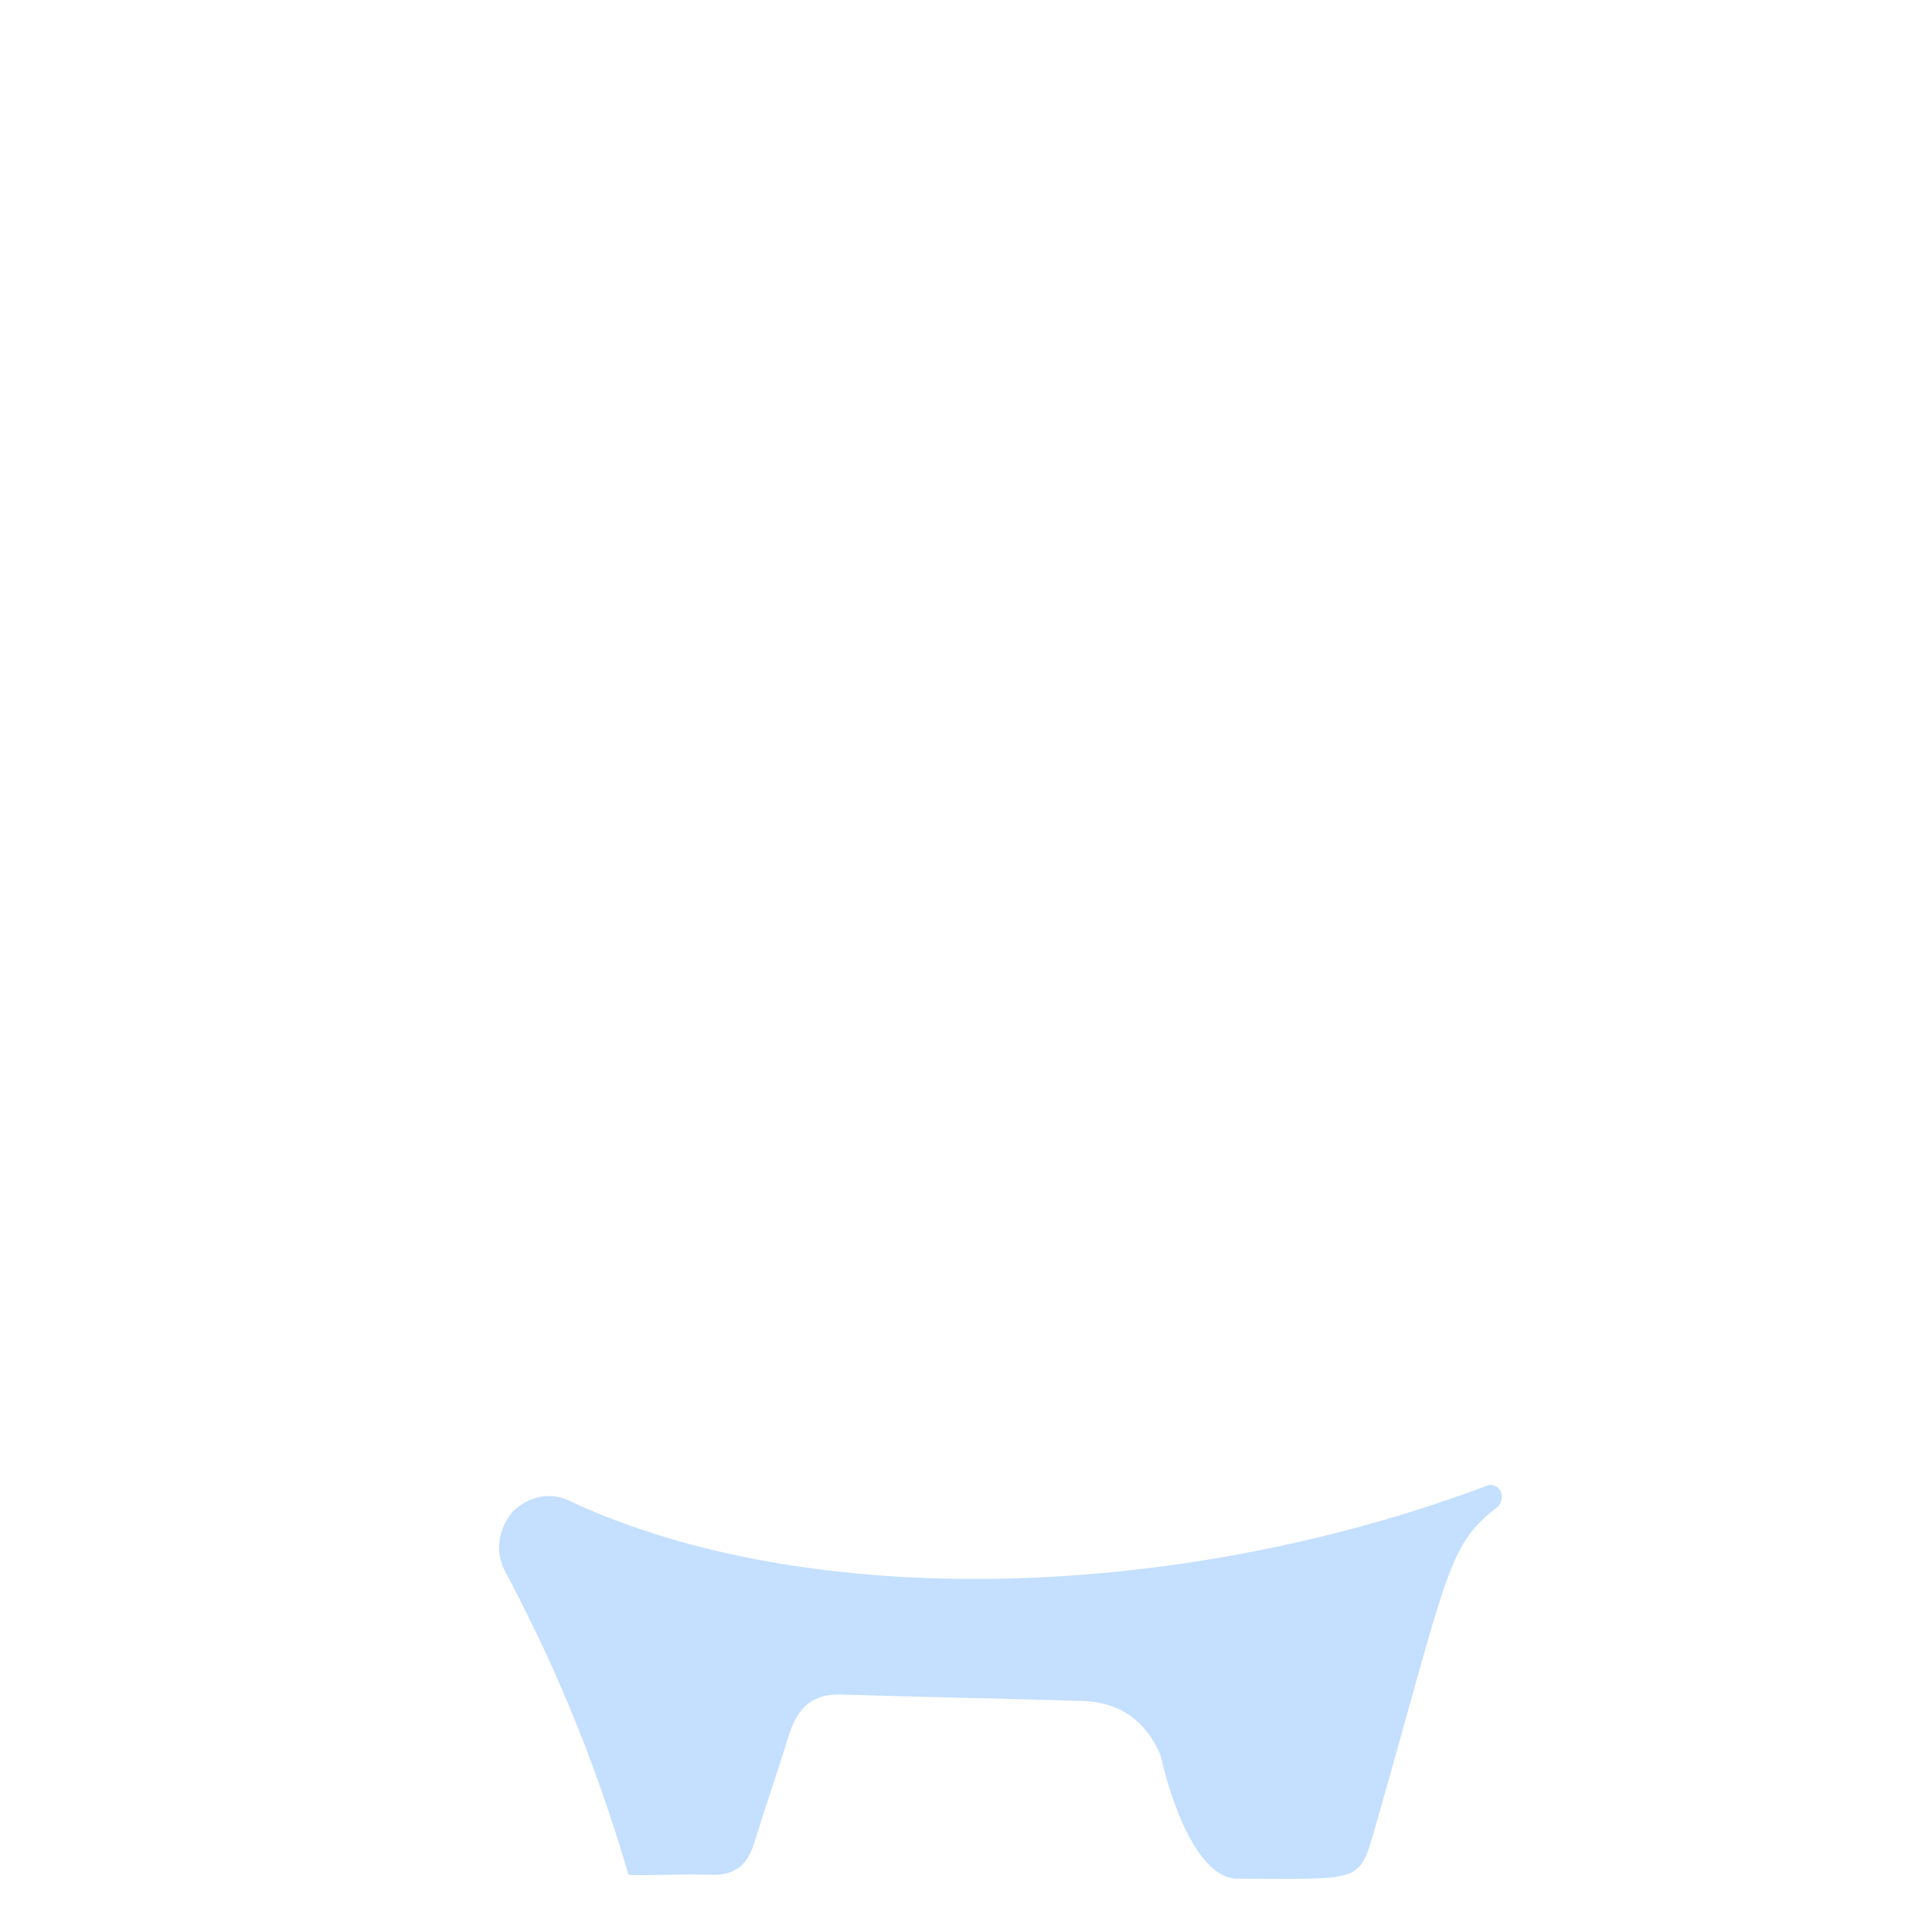 <?xml version="1.0" encoding="UTF-8"?>
<svg width="150px" height="148px" viewBox="0 0 150 148" version="1.1" xmlns="http://www.w3.org/2000/svg" xmlns:xlink="http://www.w3.org/1999/xlink">
    <!-- Generator: Sketch 51.2 (57519) - http://www.bohemiancoding.com/sketch -->
    <title>Piggybank</title>
    <desc>Created with Sketch.</desc>
    <defs></defs>
    <g id="Page-1" stroke="none" stroke-width="1" fill="none" fill-rule="evenodd">
        <g id="Piggybank" transform="translate(1, 0)">
            <g id="Group" transform="translate(0, 145)" class="stroke-primary-300" stroke-linecap="round" stroke-linejoin="round" stroke-width="3">
                <path d="M1.7,0.5 L0.8,0.5" id="Shape"></path>
                <path d="M27.5,0.5 L5.4,0.5" id="Shape"></path>
                <path d="M32.3,0.5 L31.5,0.5" id="Shape"></path>
                <path d="M105.8,0.5 L37.2,0.5" id="Shape"></path>
                <path d="M137.8,0.5 L109.6,0.5" id="Shape"></path>
                <path d="M142.8,0.5 L141.4,0.5" id="Shape"></path>
                <path d="M147,0.5 L146.7,0.5" id="Shape"></path>
            </g>
            <path d="M140.7,84.8 C140.7,84 140.7,83.3 140.6,82.7 C139.7,76.1 134.1,80.8 128.8,77.7 C127.8,77.1 126.9,76.3 125.9,75.1 C120,67.3 112.4,61.7 118.8,48.9 C119.1,48.4 119.4,47.8 119.7,47.3 C119.7,47.3 119.7,47.3 119.7,47.3 C120.4,46 119.3,44.5 117.9,44.6 C117.8,44.6 117.8,44.6 117.7,44.6 C106.3,46.3 107.2,51.1 100,51 C90.9,50.9 71.6,51 55.7,51 C27.2,50.9 11.9,81.1 26,103.6 C33.8,116.1 40.4,129.2 44.4,143.4 C44.9,145.2 45.7,145.6 47.8,145.6 C49.3,145.6 51.4,145.5 54.4,145.6 C56.1,145.6 57,144.8 57.5,143.3 C58.4,140.4 59.4,137.5 60.3,134.6 C60.9,132.5 62.2,131.5 64.4,131.6 C70.6,131.8 76.9,131.9 83.1,132.1 C86,132.2 88,133.7 89.1,136.3 C89.2,136.5 89.3,136.7 89.4,137 C90.1,139.1 90.8,141.2 91.5,143.3 C92,145.1 93.1,145.9 95,145.9 L95.1,145.9 C104,145.7 104.5,146.6 105.7,142.5 C107.5,136.2 109.3,130 111.1,123.7 C114.1,113.1 122.6,116.6 139.4,100.4 C141.2,98.5 140.8,95.8 140.7,84.8 Z M109.5,81.7 C109.1,81.7 108.7,81.6 108.3,81.5 C106,80.9 104.3,78.8 104.3,76.4 C104.3,73.6 106.6,71.4 109.4,71.3 C111.9,71.3 114,73 114.5,75.3 C114.6,75.7 114.6,76.1 114.6,76.4 C114.8,79.3 112.4,81.7 109.5,81.7 Z" id="Shape" class="fill-neutral" fill-rule="nonzero"></path>
            <path d="M140.7,84.7 C140.7,83.9 139.2,79.6 139.1,79 C136.1,78.8 133.6,79.3 129.7,78.9 C129.2,78.8 129,78.1 128.7,77.7 C127.7,77.1 126.8,76.3 125.8,75.1 C119.9,67.3 112.3,61.7 118.7,48.9 C110.1,50.9 110.3,54.9 103.7,54.8 C94.6,54.7 75.3,54.8 59.4,54.8 C34.3,54.7 19.5,78.1 25.9,99 C26.6,101.4 27.6,103.7 28.9,106 C29.2,106.5 29.4,106.9 29.7,107.3 C37.2,119.4 43.6,131.9 47.6,145.5 C49.1,145.5 51.2,145.4 54.2,145.5 C55.9,145.5 56.8,144.7 57.3,143.2 C58.2,140.3 59.2,137.4 60.1,134.5 C60.7,132.4 62,131.4 64.2,131.5 C70.4,131.7 76.7,131.8 82.9,132 C85.8,132.1 87.8,133.6 88.9,136.2 C90.5,141.2 90.6,143.8 94.7,145.8 C104.1,145.8 104.3,146.2 105.4,142.4 C107.2,136.1 109,129.9 110.8,123.6 C111.7,120.4 113.1,118.5 115.1,116.9 C118.8,114 124.5,112.3 132.6,106 C134.6,104.4 136.7,102.6 139,100.4 C141.2,98.4 140.8,95.7 140.7,84.7 Z" id="Shape" class="fill-primary-100" fill-rule="nonzero"></path>
            <path d="M114.7,76.4 C114.7,79.3 112.3,81.7 109.5,81.7 C108.1,81.7 106.8,81.1 105.9,80.2 C104.9,79.2 104.3,77.9 104.3,76.5 C104.3,73.7 106.6,71.5 109.4,71.4 C112.1,71.3 114.3,73.3 114.6,75.9 C114.7,76 114.7,76.2 114.7,76.4 Z" id="Shape" class="fill-neutral" fill-rule="nonzero"></path>
            <path d="M114.7,76.4 C114.7,79.3 112.3,81.7 109.5,81.7 C108.1,81.7 106.8,81.1 105.9,80.2 C105.9,80 105.9,79.8 105.9,79.5 C105.9,76.7 108.2,74.5 111,74.4 C112.4,74.4 113.8,74.9 114.7,75.8 C114.7,76 114.7,76.2 114.7,76.4 Z" id="Shape" class="fill-primary-100" fill-rule="nonzero"></path>
            <path d="M114.4,115.4 C114.8,115.2 115.3,115.4 115.5,115.8 C115.7,116.2 115.6,116.7 115.3,117 C111.3,120.1 111.5,121.9 105.6,142.5 C104.5,146.3 104.3,145.9 94.9,145.9 C92.4,145.7 90.3,141.5 89.1,136.3 C88,133.7 86,132.2 83.1,132.1 C76.9,131.9 70.6,131.8 64.4,131.6 C62.2,131.5 61,132.5 60.3,134.6 C59.4,137.5 58.4,140.4 57.5,143.3 C57,144.8 56.1,145.6 54.4,145.6 C51.3,145.5 49.2,145.7 47.8,145.6 C44.9,135.7 41.5,128.2 38.2,122 C37.4,120.5 37.7,118.7 38.8,117.4 C40,116.2 41.8,115.8 43.3,116.6 C61.8,125.2 90.4,124.4 114.4,115.4 Z" id="Shape" fill="#C4DFFF" fill-rule="nonzero"></path>
            <path d="M78.2,132 C73.6,131.9 68.9,131.8 64.3,131.6 C62.1,131.5 60.9,132.5 60.2,134.6 C59.3,137.5 58.3,140.4 57.4,143.3 C56.9,144.8 56,145.6 54.3,145.6 C47,145.5 45.2,146.5 44.3,143.4 C40.3,129.2 33.8,116.1 25.9,103.6 C11.8,81.1 27.2,50.9 55.6,51 C56.3,51 56.9,51 57.6,51 M82.7,132.1 C82.6,132.1 82.6,132.1 82.5,132.1 M116.4,57.8 C116.3,64.9 121.6,69.4 125.9,75.1 C132.3,83.4 140.6,73.5 140.7,84.8 C140.7,95.8 141.2,98.5 139.1,100.5 C122.4,116.7 113.8,113.2 110.8,123.8 C109,130.1 107.2,136.3 105.4,142.6 C104.2,146.8 103.8,145.8 94.8,146 C92.9,146 91.7,145.2 91.2,143.4 C90.5,141.3 89.8,139.2 89.1,137.1 C88.5,135.4 87.6,134.1 86.4,133.3 M75.8,51 C85.6,51 94.6,51 100.1,51 C107.3,51.1 106.4,46.3 117.8,44.6 C117.9,44.6 117.9,44.6 118,44.6 C119.4,44.5 120.5,46 119.8,47.3 C119.8,47.3 119.8,47.3 119.8,47.3 C119.6,47.6 119.5,47.9 119.3,48.2 M63.4,51 C63.8,51 64.2,51 64.6,51 M105.4,73.4 C104.7,74.3 104.3,75.3 104.3,76.5 C104.3,79.3 106.7,81.8 109.5,81.8 C112.3,81.8 114.7,79.4 114.7,76.5 C114.7,74 112.9,71.9 110.5,71.5" id="Shape" class="stroke-primary" stroke-width="3" stroke-linecap="round" stroke-linejoin="round"></path>
            <path d="M90.2,59.9 C92,60.1 93.6,60.4 95,60.7 C96.9,61.1 98.1,63 97.7,65 C97.3,66.9 95.4,68.1 93.4,67.7 C84.9,65.8 65.7,65.2 56.2,68.6 C55.8,68.7 55.4,68.8 55,68.8 C53.5,68.8 52.2,67.9 51.7,66.5 C51,64.7 52,62.6 53.8,61.9 C59.3,59.9 67.5,59.1 75.4,59" id="Shape" stroke-width="3" class="stroke-primary fill-primary-300" fill-rule="nonzero" stroke-linecap="round" stroke-linejoin="round"></path>
            <path d="M79.8,58.9 L80,59" id="Shape" stroke-width="3" class="stroke-primary fill-primary-300" fill-rule="nonzero" stroke-linecap="round" stroke-linejoin="round"></path>
            <path d="M21.4,78.5 C19.5,78.2 17.5,77.8 15.6,77.4 C14.4,77.2 13.2,76.9 12.2,76.2 C11.2,75.5 10.4,74.4 10.6,73.2 C10.7,71.7 12.3,70.7 13.7,70.8 C15.1,70.9 16.3,72.3 16.6,73.7 C16.9,75.1 16.3,76.7 15.2,77.7 C14.2,78.7 12.8,79.3 11.3,79.6 C9.6,79.9 7.7,79.6 6.2,78.6 C4.7,77.6 3.8,75.8 4.1,74.1" id="Shape" class="stroke-primary" stroke-width="3" stroke-linecap="round" stroke-linejoin="round"></path>
            <g id="Group" transform="translate(51, 0)" fill-rule="nonzero">
                <path d="M45.4,47.8 C45.4,43.2 44,38.9 41.3,35.3 C40.8,34.6 40.9,33.7 41.6,33.2 C40.8,32.3 40,31.5 39.1,30.7 C38.8,31.1 38.4,31.3 37.9,31.3 C37.6,31.3 37.3,31.2 37,31 L36.7,30.8 C36,30.3 35.9,29.4 36.3,28.8 C36.1,28.7 35.9,28.5 35.7,28.4 C35.3,29.1 34.4,29.4 33.7,29 C30.8,27.5 27.6,26.8 24.3,26.8 C18.5,26.8 13.1,29.1 9.1,33.2 C8.8,33.5 8.4,33.7 8,33.7 C7.6,33.7 7.3,33.6 7,33.3 C4.3,36.5 2.5,40.4 1.9,44.7 C2.7,44.8 3.3,45.5 3.2,46.3 C3.2,46.8 3.1,47.4 3.1,47.9 C3.1,55.7 7.4,62.5 13.7,66.1 C18.6,65.5 24.2,65.4 29.3,65.6 C29.3,65.5 29.2,65.5 29.2,65.4 C28.9,64.6 29.3,63.8 30.1,63.5 C34.3,61.9 37.7,58.7 39.5,54.6 C39.8,53.8 40.7,53.5 41.5,53.8 C42.3,54.1 42.6,55 42.3,55.8 C40.3,60.2 36.8,63.8 32.4,65.7 C33.3,65.8 34.2,65.8 35.1,65.9 C41.2,62.2 45.4,55.4 45.4,47.8 Z M4.7,48.1 L4.7,47.7 C4.7,45.5 5.1,43.4 5.7,41.4 C6,40.6 6.8,40.2 7.6,40.5 C8.4,40.8 8.8,41.6 8.5,42.4 C7.9,44.1 7.6,45.9 7.6,47.8 L7.6,48.1 C7.6,48.9 7,49.6 6.1,49.6 C6.1,49.6 6.1,49.6 6.1,49.6 C5.3,49.6 4.7,48.9 4.7,48.1 Z M8.1,56.1 C7.9,56.2 7.7,56.2 7.5,56.2 C6.9,56.2 6.4,55.9 6.1,55.3 C5.8,54.6 5.5,53.8 5.3,53.1 C5.1,52.3 5.5,51.5 6.3,51.2 C7.1,51 7.9,51.4 8.2,52.2 C8.4,52.8 8.6,53.5 8.9,54.1 C9.3,54.9 8.9,55.8 8.1,56.1 Z M14.5,63.1 C14.2,63.5 13.8,63.7 13.3,63.7 C13,63.7 12.7,63.6 12.4,63.4 C12,63.1 11.6,62.7 11.2,62.4 C10.6,61.8 10.5,60.9 11.1,60.3 C11.7,59.7 12.6,59.6 13.2,60.2 C13.5,60.5 13.9,60.8 14.2,61.1 C14.9,61.5 15,62.4 14.5,63.1 Z M17.7,30.8 C17.5,30 17.9,29.2 18.7,28.9 C19.6,28.6 20.4,28.5 21.3,28.3 C22.1,28.2 22.9,28.7 23,29.6 C23.1,30.5 22.6,31.2 21.7,31.3 C20.9,31.4 20.2,31.6 19.5,31.8 C19.4,31.8 19.2,31.9 19.1,31.9 C18.5,31.9 17.9,31.5 17.7,30.8 Z M25.5,57 L25.5,59.1 C25.5,59.6 25.1,60 24.6,60 C24.1,60 23.7,59.6 23.7,59.1 L23.7,57.1 C22.4,57.1 21.1,56.8 20.1,56.3 C19.6,56.1 19.4,55.5 19.6,55 C19.8,54.4 20.4,54.2 21,54.4 C21.9,54.8 23,55.1 24.2,55.1 C26.2,55.1 27.6,53.9 27.6,52.3 C27.6,50.7 26.5,49.7 24.4,48.9 C21.5,47.8 19.7,46.4 19.7,43.9 C19.7,41.5 21.4,39.7 24,39.3 L24,37.3 C24,36.8 24.4,36.4 24.9,36.4 C25.4,36.4 25.8,36.8 25.8,37.3 L25.8,39.2 C27,39.2 27.9,39.5 28.7,39.8 C29.2,40 29.4,40.6 29.2,41.1 C29,41.6 28.4,41.9 27.9,41.7 C27.2,41.4 26.4,41.2 25.2,41.2 C23,41.2 22.2,42.5 22.2,43.7 C22.2,45.2 23.3,45.9 25.8,47 C28.8,48.2 30.2,49.7 30.2,52.2 C30,54.4 28.4,56.5 25.5,57 Z M42.2,44.6 C42.1,44.6 41.9,44.6 41.8,44.6 C41.1,44.6 40.5,44.2 40.4,43.5 C38.9,37.9 34.5,33.4 29,31.8 C28.2,31.6 27.7,30.7 28,29.9 C28.2,29.1 29.1,28.6 29.9,28.9 C36.5,30.8 41.6,36.1 43.4,42.7 C43.5,43.5 43,44.3 42.2,44.6 Z" id="Shape" class="fill-neutral"></path>
                <path d="M6.2,49.6 C7,49.6 7.7,48.9 7.7,48.1 L7.7,47.8 C7.7,46 8,44.2 8.6,42.4 C8.9,41.6 8.4,40.8 7.7,40.5 C6.9,40.2 6.1,40.7 5.8,41.4 C5.1,43.4 4.8,45.6 4.8,47.7 L4.8,48.1 C4.7,48.9 5.3,49.6 6.2,49.6 C6.2,49.6 6.2,49.6 6.2,49.6 Z" id="Shape" class="fill-primary-300"></path>
                <path d="M8.3,52.3 C8.1,51.5 7.2,51 6.4,51.3 C5.6,51.5 5.1,52.4 5.4,53.2 C5.6,54 5.9,54.7 6.2,55.4 C6.4,56 7,56.3 7.6,56.3 C7.8,56.3 8,56.3 8.2,56.2 C9,55.9 9.3,55 9,54.2 C8.7,53.5 8.5,52.9 8.3,52.3 Z" id="Shape" class="fill-primary-300"></path>
                <path d="M14.2,61 C13.8,60.7 13.5,60.4 13.2,60.1 C12.6,59.5 11.6,59.6 11.1,60.2 C10.5,60.8 10.6,61.8 11.2,62.3 C11.6,62.7 12,63 12.4,63.3 C12.7,63.5 13,63.6 13.3,63.6 C13.8,63.6 14.2,63.4 14.5,63 C15,62.4 14.9,61.5 14.2,61 Z" id="Shape" class="fill-primary-300"></path>
                <path d="M42.2,55.7 C42.5,54.9 42.2,54.1 41.4,53.7 C40.6,53.4 39.8,53.7 39.4,54.5 C37.6,58.6 34.2,61.8 30,63.4 C29.2,63.7 28.8,64.6 29.1,65.3 C29.1,65.4 29.2,65.4 29.2,65.5 C30.2,65.5 31.2,65.6 32.2,65.7 C36.7,63.6 40.3,60.1 42.2,55.7 Z" id="Shape" class="fill-primary-300"></path>
                <path d="M43.2,42.7 C41.5,36.1 36.3,30.8 29.7,28.9 C28.9,28.7 28.1,29.1 27.8,29.9 C27.6,30.7 28,31.5 28.8,31.8 C34.4,33.4 38.7,37.9 40.2,43.5 C40.4,44.2 41,44.6 41.6,44.6 C41.7,44.6 41.9,44.6 42,44.6 C43,44.3 43.5,43.5 43.2,42.7 Z" id="Shape" class="fill-primary-300"></path>
                <path d="M21.8,31.3 C22.6,31.2 23.2,30.4 23.1,29.6 C23,28.8 22.2,28.2 21.4,28.3 C20.5,28.4 19.6,28.6 18.8,28.9 C18,29.1 17.6,30 17.8,30.8 C18,31.5 18.6,31.9 19.2,31.9 C19.3,31.9 19.5,31.9 19.6,31.8 C20.3,31.6 21,31.4 21.8,31.3 Z" id="Shape" class="fill-primary-300"></path>
                <path d="M25.6,46.9 C23.1,45.9 22,45.1 22,43.6 C22,42.5 22.8,41.1 25,41.1 C26.1,41.1 27,41.3 27.7,41.6 C28.2,41.8 28.8,41.6 29,41 C29.2,40.5 29,39.9 28.5,39.7 C27.8,39.4 26.8,39.2 25.6,39.1 L25.6,37.2 C25.6,36.7 25.2,36.3 24.7,36.3 C24.2,36.3 23.8,36.7 23.8,37.2 L23.8,39.2 C21.2,39.6 19.5,41.4 19.5,43.8 C19.5,46.3 21.3,47.6 24.2,48.8 C26.3,49.7 27.4,50.6 27.4,52.2 C27.4,53.8 26,55 24,55 C22.8,55 21.7,54.7 20.8,54.3 C20.3,54.1 19.6,54.3 19.4,54.9 C19.2,55.4 19.5,55.9 19.9,56.2 C20.9,56.7 22.2,57 23.5,57 L23.5,59 C23.5,59.5 23.9,59.9 24.4,59.9 C24.9,59.9 25.3,59.5 25.3,59 L25.3,56.9 C28.3,56.4 29.8,54.3 29.8,52 C30,49.6 28.5,48.1 25.6,46.9 Z" id="Shape" class="fill-primary"></path>
                <path d="M43.6,33.4 C43.1,32.7 42.2,32.6 41.5,33.1 C41.5,33.1 41.5,33.1 41.5,33.1 C40.9,33.6 40.7,34.5 41.2,35.2 C43.9,38.8 45.3,43.2 45.3,47.7 C45.3,55.4 41.1,62.1 35,65.8 C36.6,66 38.1,66.1 39.5,66.3 C44.9,61.9 48.4,55.2 48.4,47.7 C48.4,42.5 46.7,37.6 43.6,33.4 Z" id="Shape" class="fill-primary"></path>
                <path d="M3.2,47.8 C3.2,47.3 3.2,46.7 3.3,46.2 C3.4,45.4 2.8,44.7 2,44.6 C2,44.6 2,44.6 1.9,44.6 C1.1,44.5 0.4,45.2 0.3,46 C0.3,46.6 0.2,47.2 0.2,47.8 C0.2,55.5 3.8,62.3 9.4,66.7 C10.8,66.4 12.2,66.2 13.7,66 C7.5,62.3 3.2,55.5 3.2,47.8 Z" id="Shape" class="fill-primary"></path>
                <path d="M36.7,30.7 L37,30.9 C37.3,31.1 37.6,31.2 37.9,31.2 C38.3,31.2 38.8,31 39.1,30.6 C39.1,30.6 39.1,30.6 39.1,30.6 C39.6,29.9 39.5,29 38.8,28.5 L38.5,28.3 C37.8,27.8 36.9,28 36.4,28.6 C36.4,28.6 36.4,28.6 36.4,28.6 C35.9,29.3 36,30.2 36.7,30.7 Z" id="Shape" class="fill-primary"></path>
                <path d="M9.1,33.1 C13.1,28.9 18.5,26.7 24.3,26.7 C27.6,26.7 30.8,27.4 33.7,28.9 C34.4,29.3 35.3,29 35.7,28.3 C35.7,28.3 35.7,28.3 35.7,28.3 C36.1,27.6 35.8,26.7 35,26.3 C31.6,24.6 28,23.8 24.2,23.8 C17.6,23.8 11.4,26.4 6.9,31.2 C6.3,31.8 6.3,32.7 6.9,33.3 C6.9,33.3 6.9,33.3 6.9,33.3 C7.2,33.6 7.5,33.7 7.9,33.7 C8.4,33.6 8.8,33.4 9.1,33.1 Z" id="Shape" class="fill-primary"></path>
                <path d="M42.2,6.8 C42.2,6 41.5,5.3 40.7,5.3 C39.9,5.3 39.2,6 39.2,6.8 L39.2,10.5 C39.2,11.3 39.9,12 40.7,12 C41.5,12 42.2,11.3 42.2,10.5 L42.2,6.8 Z" id="Shape" class="fill-primary-300"></path>
                <path d="M40.7,16.7 C39.9,16.7 39.2,17.4 39.2,18.2 L39.2,25.4 C39.2,26.2 39.9,26.9 40.7,26.9 C41.5,26.9 42.2,26.2 42.2,25.4 L42.2,18.2 C42.2,17.4 41.6,16.7 40.7,16.7 Z" id="Shape" class="fill-primary-300"></path>
                <path d="M35.1,21.6 C35.9,21.6 36.6,20.9 36.6,20.1 L36.6,2.3 C36.6,1.5 35.9,0.8 35.1,0.8 C34.3,0.8 33.6,1.5 33.6,2.3 L33.6,20.1 C33.6,21 34.3,21.6 35.1,21.6 Z" id="Shape" class="fill-primary-300"></path>
            </g>
        </g>
    </g>
</svg>